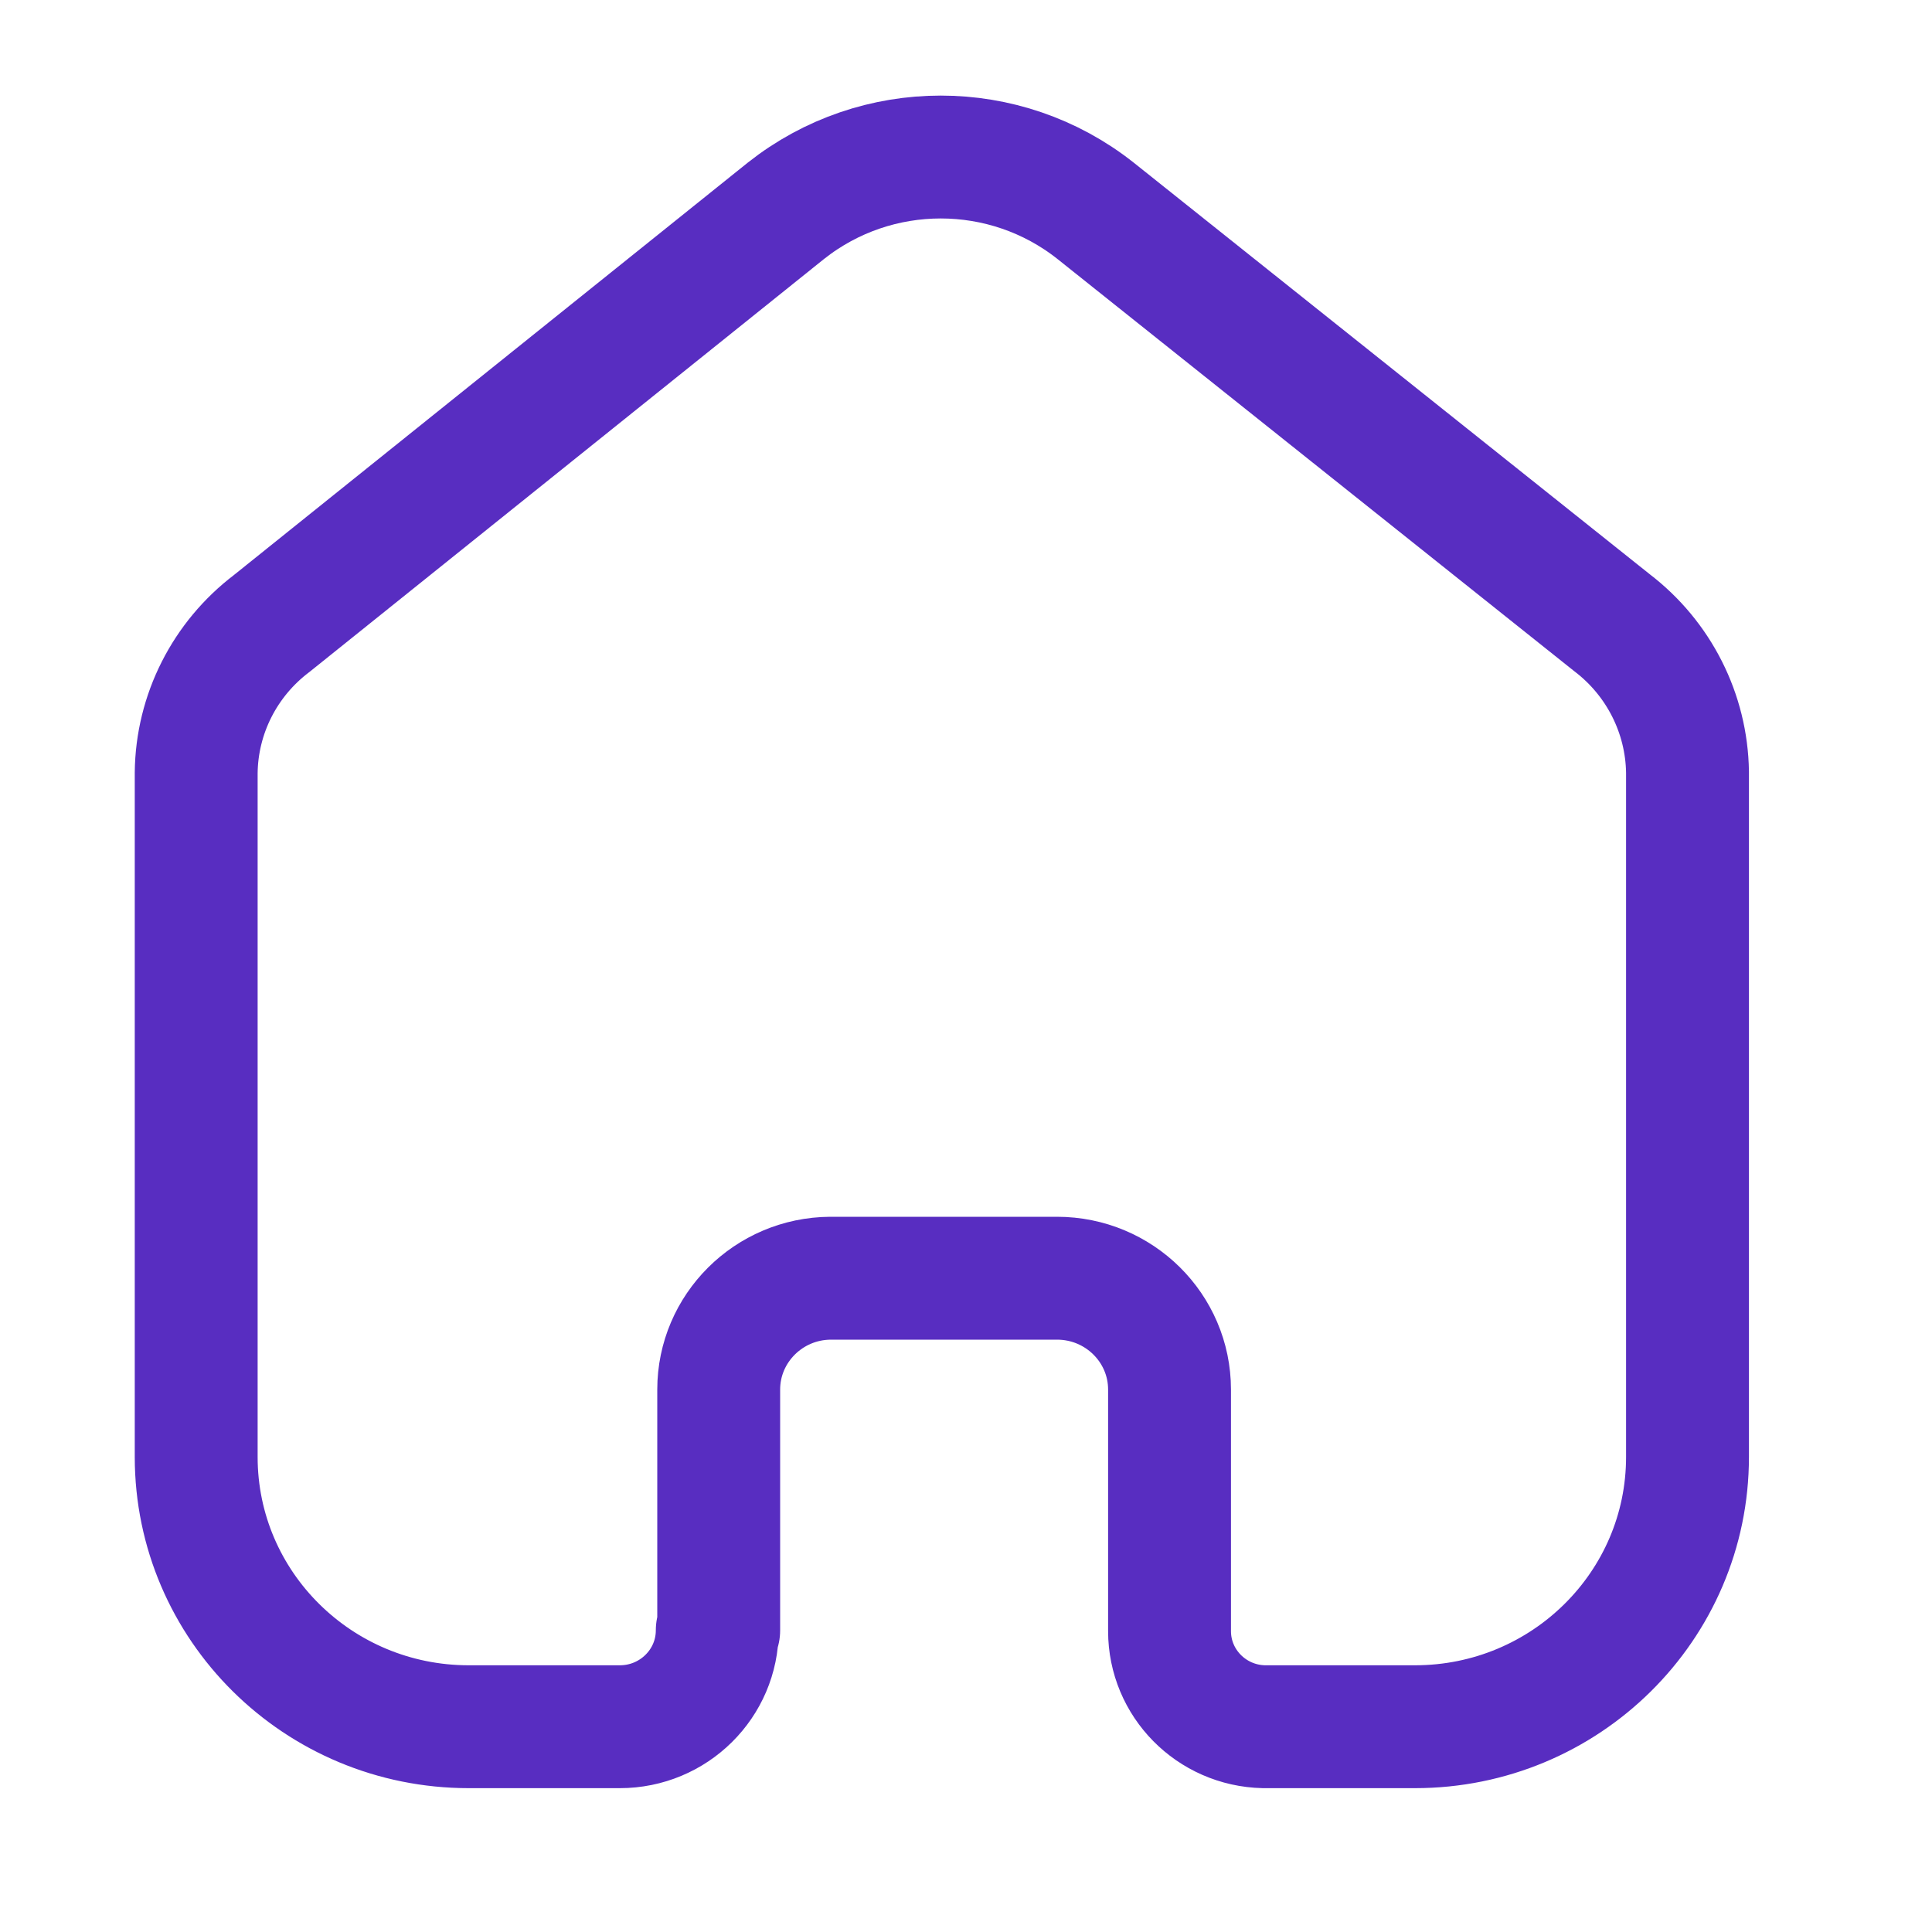 <svg width="20" height="20" viewBox="0 0 20 20" fill="none" xmlns="http://www.w3.org/2000/svg"><path d="M7.44 16.877V14.385C7.44 13.752 7.957 13.236 8.597 13.232H10.942C11.585 13.232 12.107 13.748 12.107 14.385V14.385V16.885C12.107 17.423 12.54 17.863 13.084 17.875H14.647C16.205 17.875 17.469 16.625 17.469 15.082V15.082V7.993C17.46 7.387 17.173 6.817 16.687 6.446L11.341 2.182C10.404 1.44 9.073 1.44 8.136 2.182L2.813 6.454C2.326 6.823 2.037 7.394 2.031 8.001V15.082C2.031 16.625 3.295 17.875 4.853 17.875H6.416C6.973 17.875 7.425 17.428 7.425 16.877V16.877" stroke="#582DC1" stroke-width="1.272" stroke-linecap="round" stroke-linejoin="round"/></svg>
